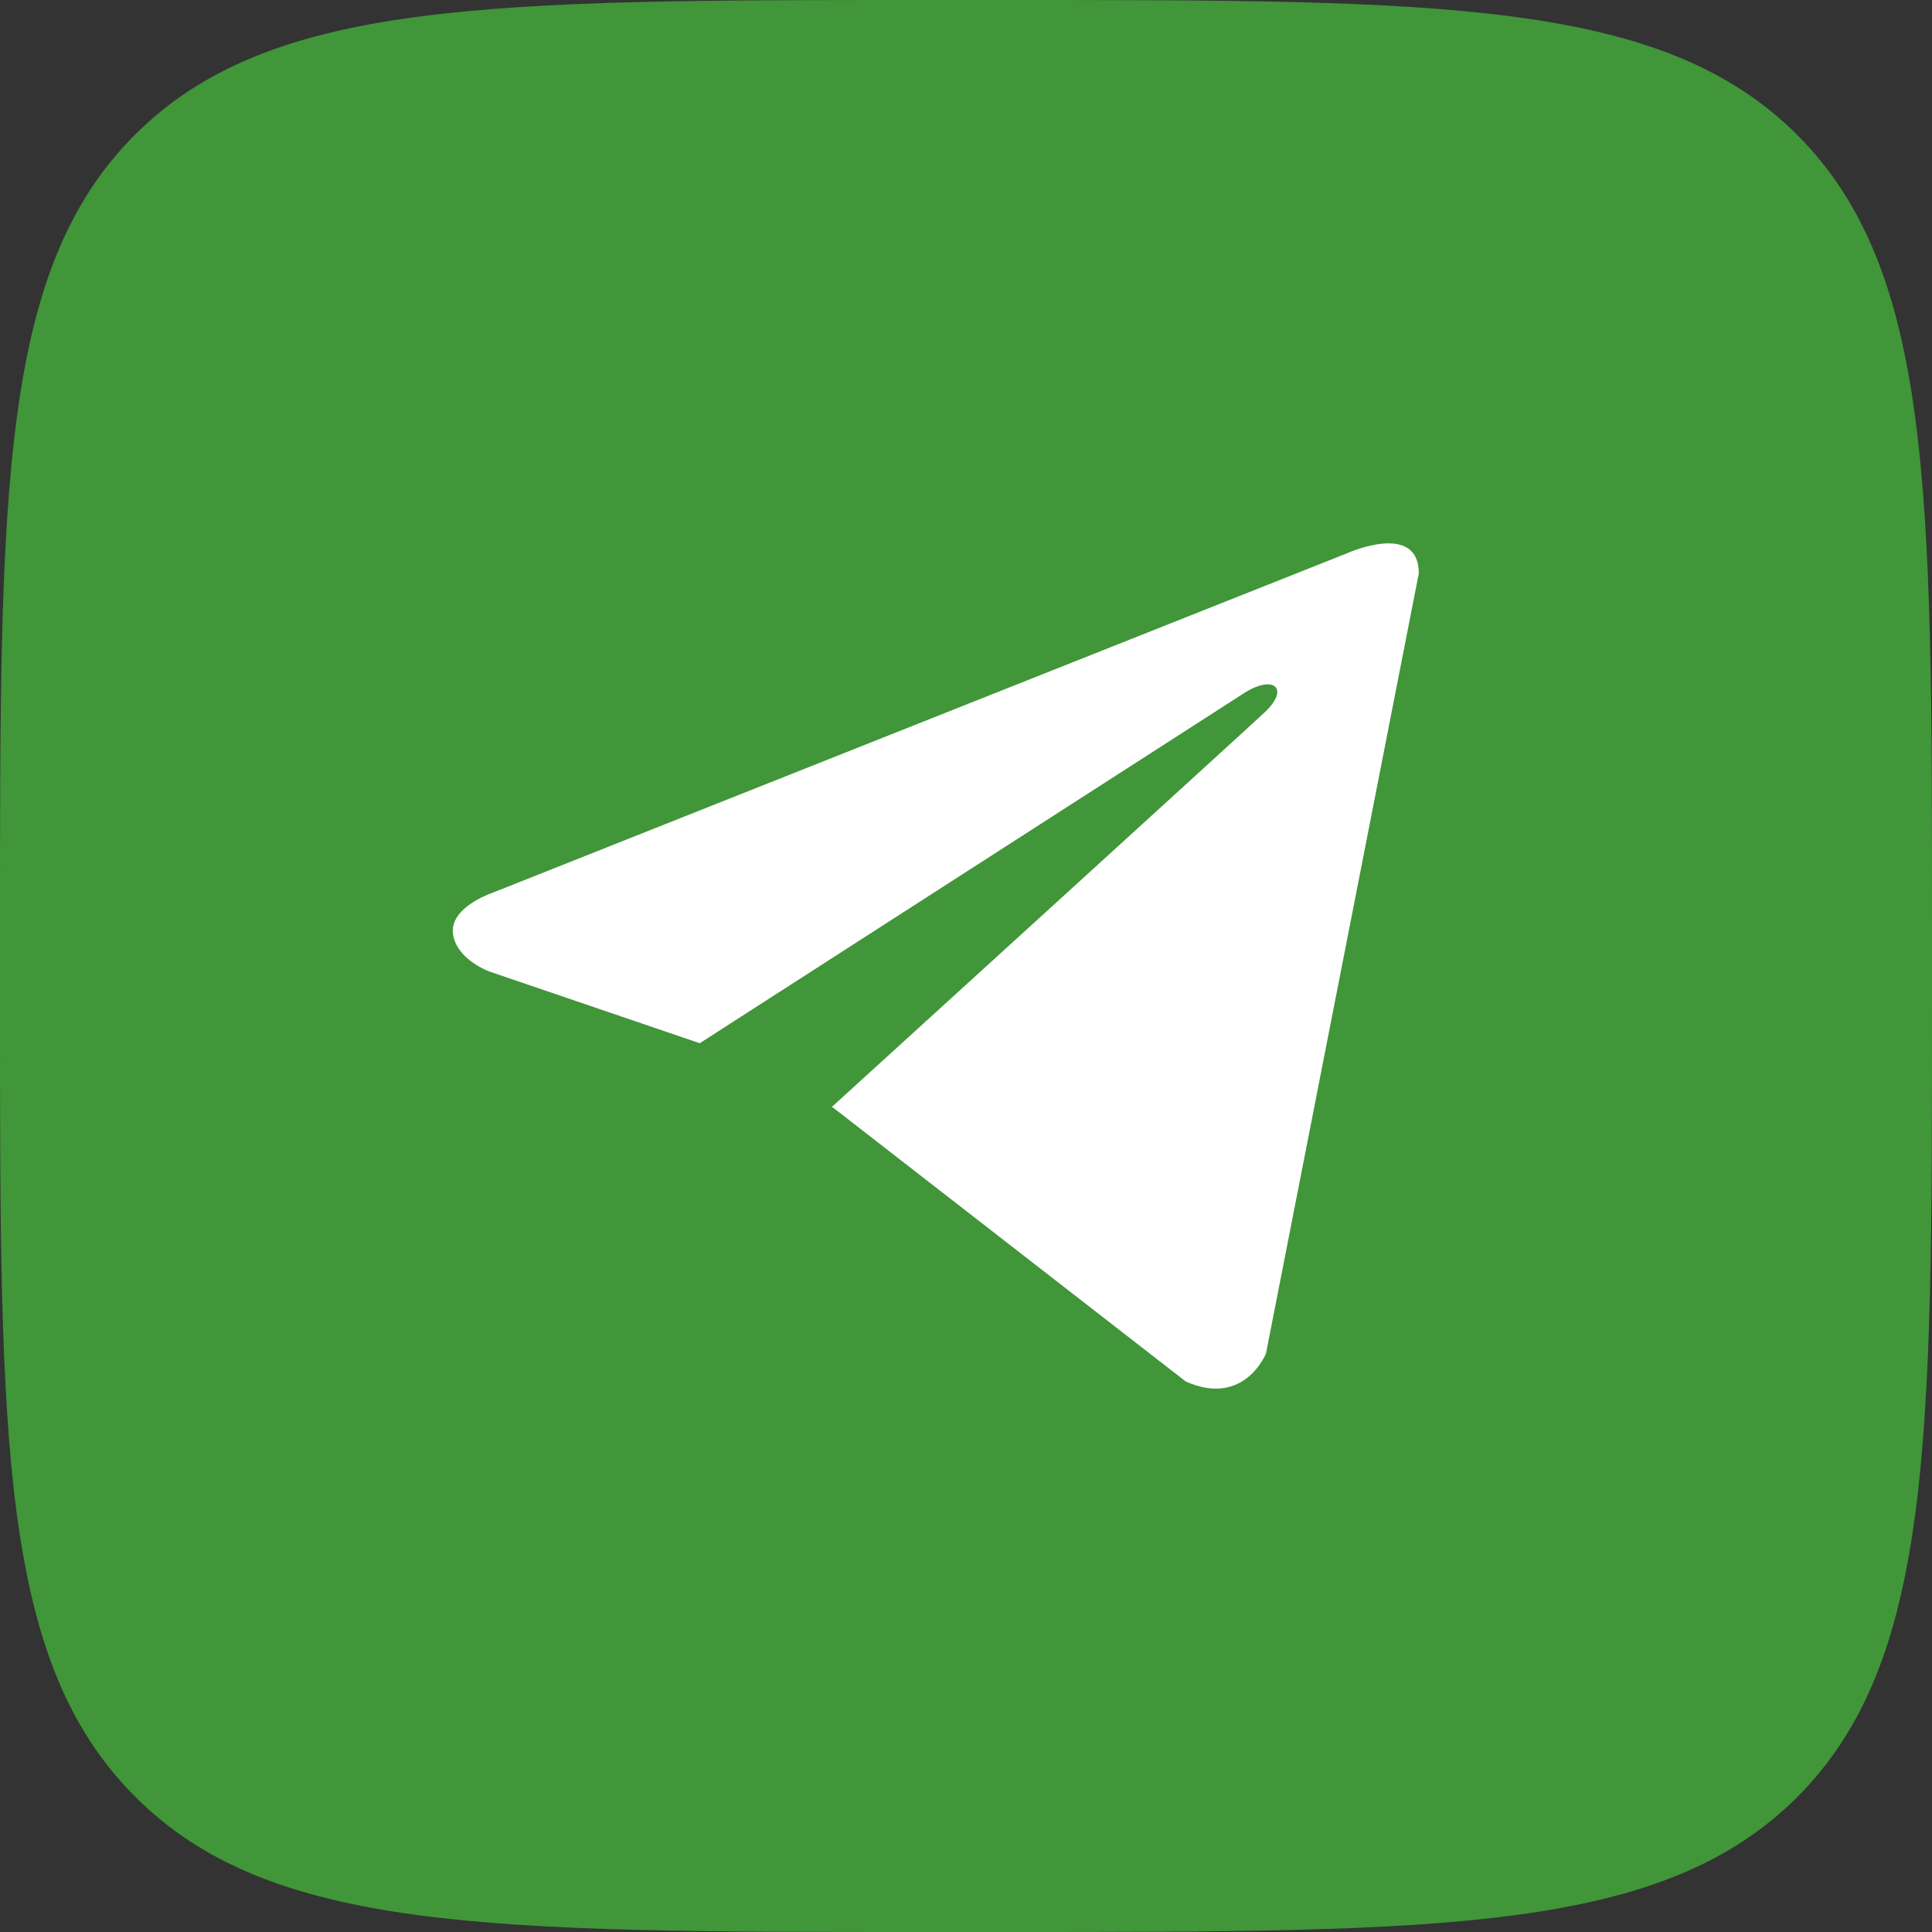 <svg width="64" height="64" viewBox="0 0 64 64" fill="none" xmlns="http://www.w3.org/2000/svg">
                    <rect x="0" y="0" width="64" height="64" fill="#333333" stroke="none"/>
                    <path d="M30.667 64H33.333C47.84 64 55.067 64 59.547 59.52C64 55.04 64 47.787 64 33.333V30.613C64 16.213 64 8.96 59.547 4.48C55.067 0 47.813 0 33.333 0H30.667C16.16 0 8.933 0 4.453 4.48C0 8.96 0 16.213 0 30.667V33.387C0 47.787 0 55.04 4.48 59.52C8.96 64 16.213 64 30.667 64Z" fill="#409639"></path>
                    <path d="M47 18.992L41.938 44.834C41.938 44.834 41.23 46.626 39.284 45.767L27.606 36.698L27.552 36.672C29.129 35.237 41.362 24.099 41.897 23.594C42.724 22.812 42.211 22.346 41.249 22.937L23.18 34.558L16.209 32.182C16.209 32.182 15.112 31.787 15.006 30.928C14.899 30.067 16.245 29.602 16.245 29.602L44.664 18.311C44.664 18.311 47 17.272 47 18.992Z" fill="white"></path>
                  </svg>
